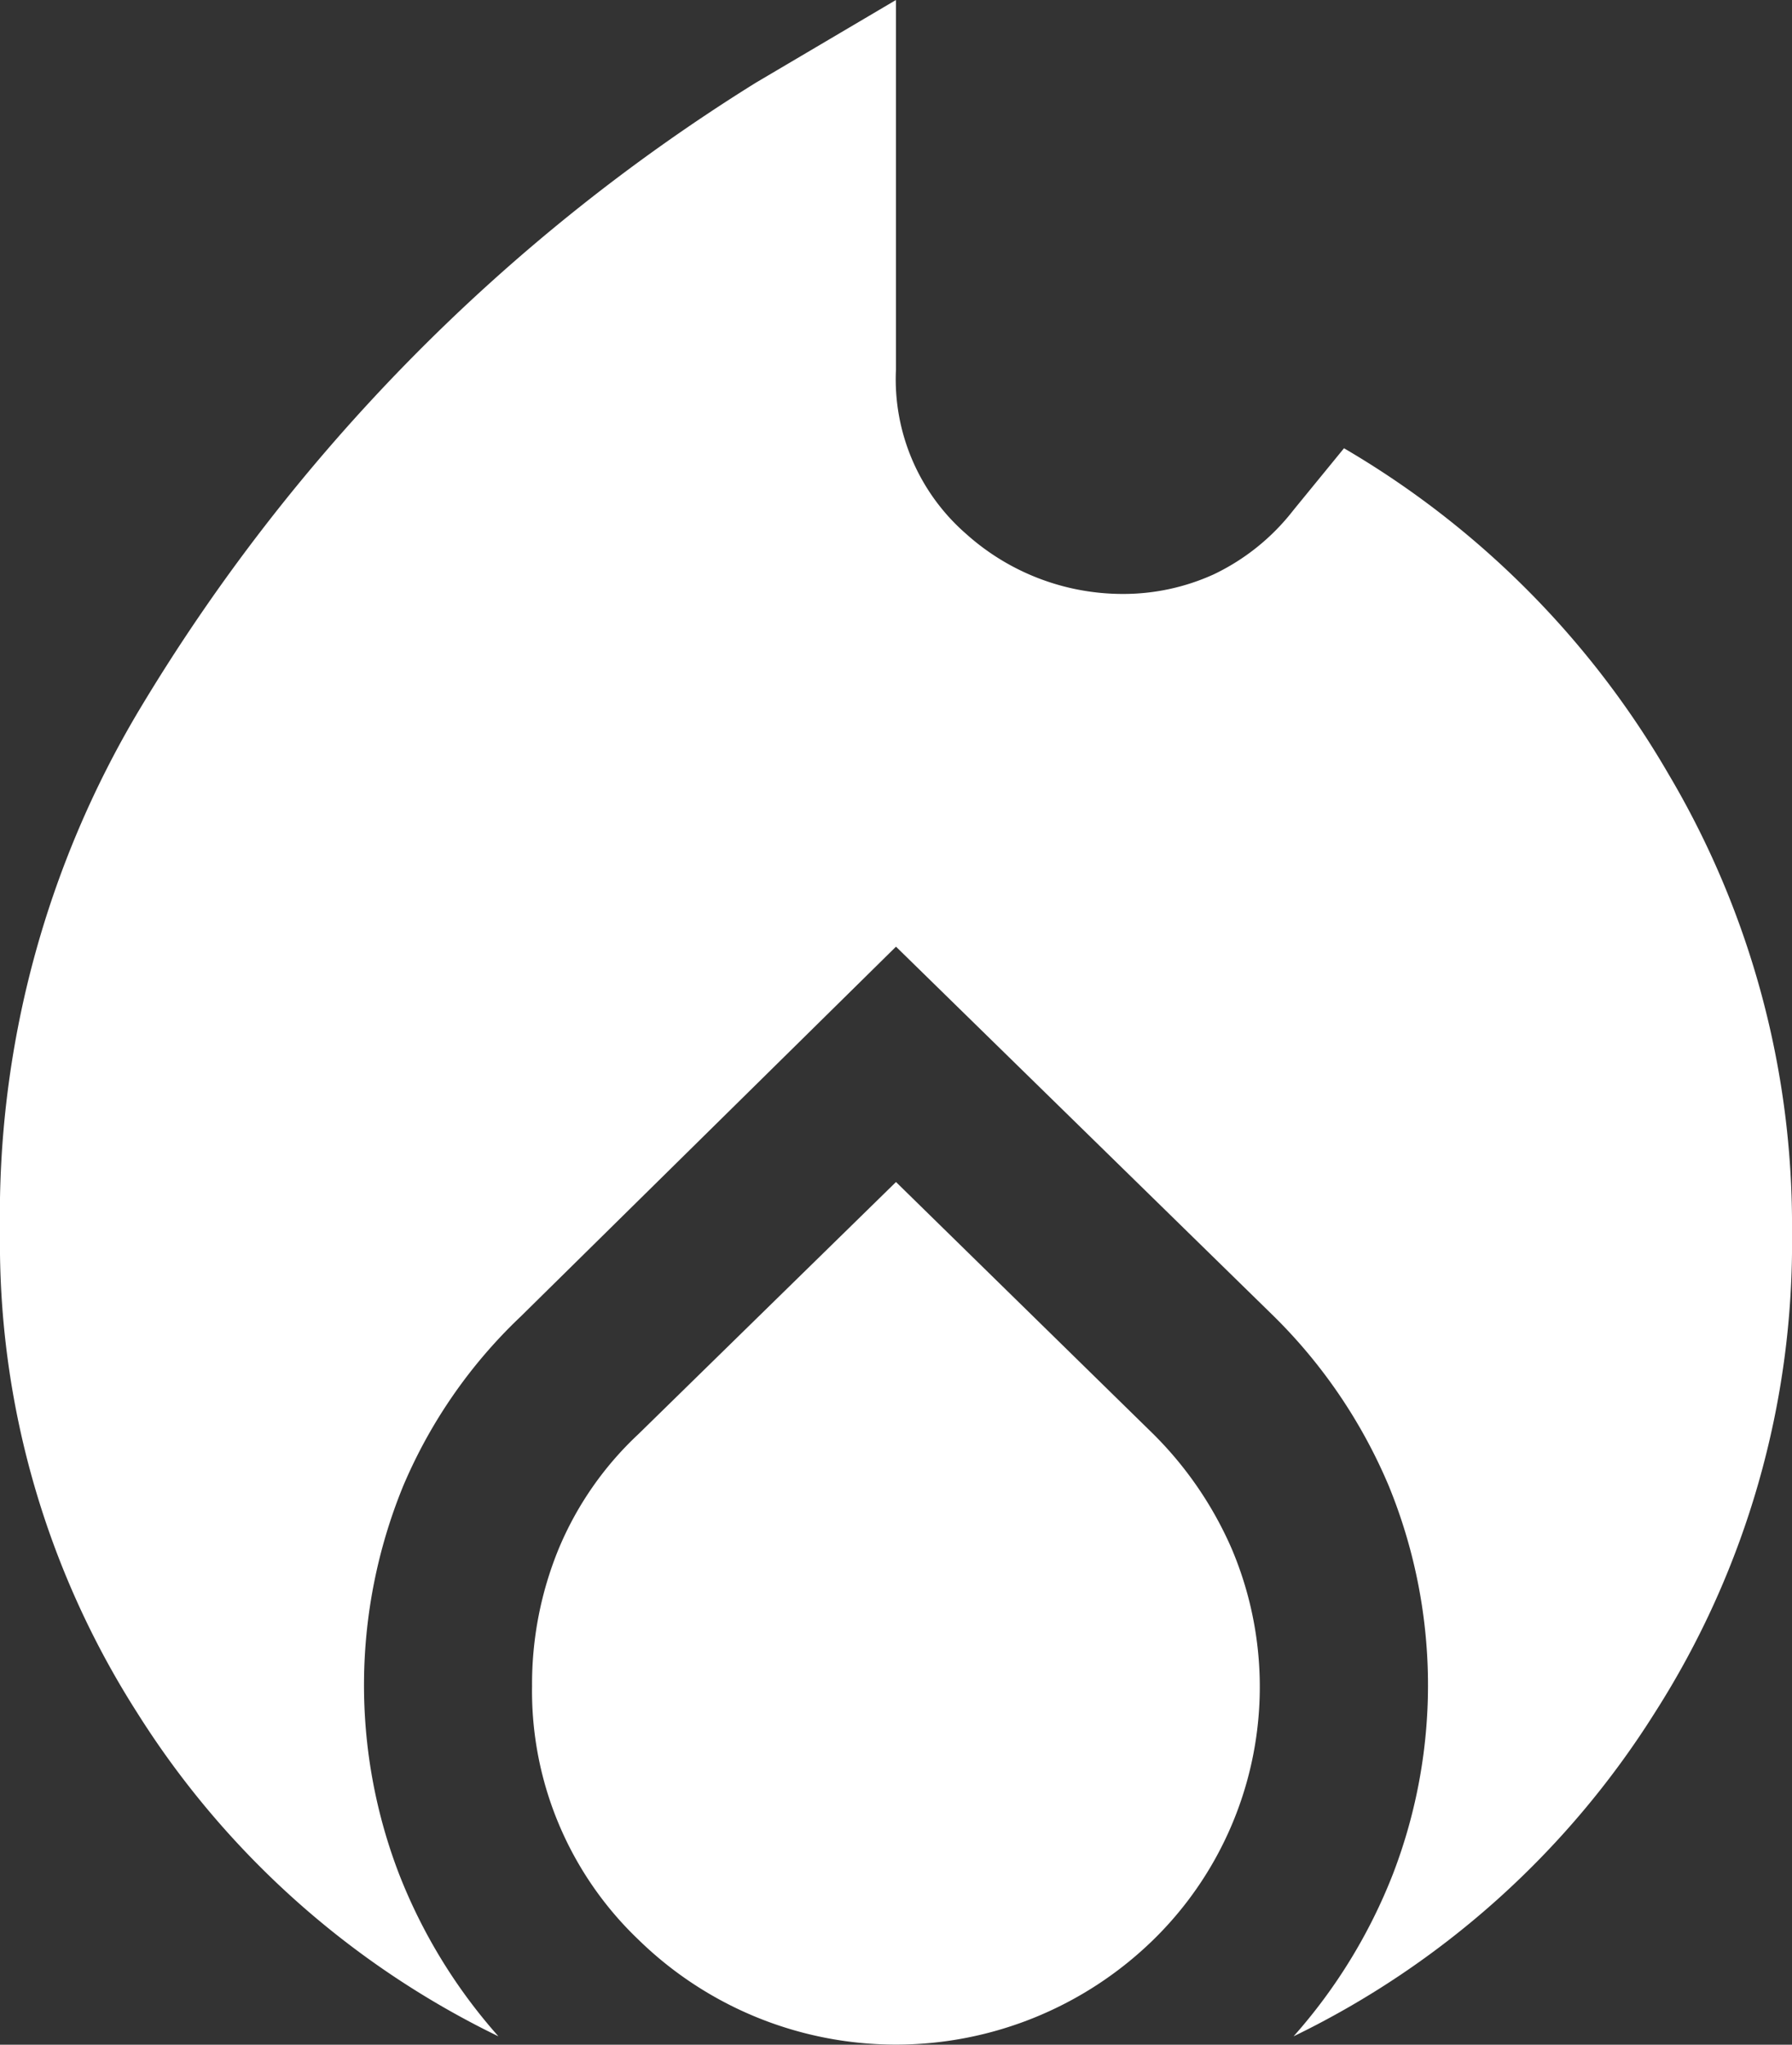 <svg xmlns="http://www.w3.org/2000/svg" width="34.452" height="39.297" viewBox="0 0 34.452 39.297">
  <rect x="0" y="0" width="34.452" height="39.297" fill="#333333" stroke="none"/>
  <path id="local_fire_department_FILL1_wght400_GRAD0_opsz48_1_" data-name="local_fire_department_FILL1_wght400_GRAD0_opsz48 (1)" d="M8,29.686a16.754,16.754,0,0,0,2.638,9.232,16.925,16.925,0,0,0,6.944,6.218,10.378,10.378,0,0,1-1.911-3.122,10.106,10.106,0,0,1,.081-7.456A9.7,9.7,0,0,1,18.013,31.3l7.213-7.106L32.493,31.3A10.073,10.073,0,0,1,34.7,34.558a10.106,10.106,0,0,1,.081,7.456,10.378,10.378,0,0,1-1.911,3.122,16.925,16.925,0,0,0,6.944-6.218,16.754,16.754,0,0,0,2.638-9.232,16.992,16.992,0,0,0-2.369-8.8,17.294,17.294,0,0,0-6.244-6.271L32.87,15.8a4.258,4.258,0,0,1-1.534,1.238,4.2,4.2,0,0,1-1.75.377,4.507,4.507,0,0,1-3.015-1.157,3.938,3.938,0,0,1-1.346-3.149V6L22.534,7.588A35.938,35.938,0,0,0,10.692,19.619,18.947,18.947,0,0,0,8,29.686Zm17.226-.969-4.952,4.845a6.369,6.369,0,0,0-1.534,2.207,6.841,6.841,0,0,0-.511,2.638,6.6,6.6,0,0,0,2.046,4.872,7.084,7.084,0,0,0,9.9,0,6.794,6.794,0,0,0,1.507-7.509,7.1,7.1,0,0,0-1.507-2.207Z" transform="translate(-8 -6)" fill="#fff"/>
</svg>
